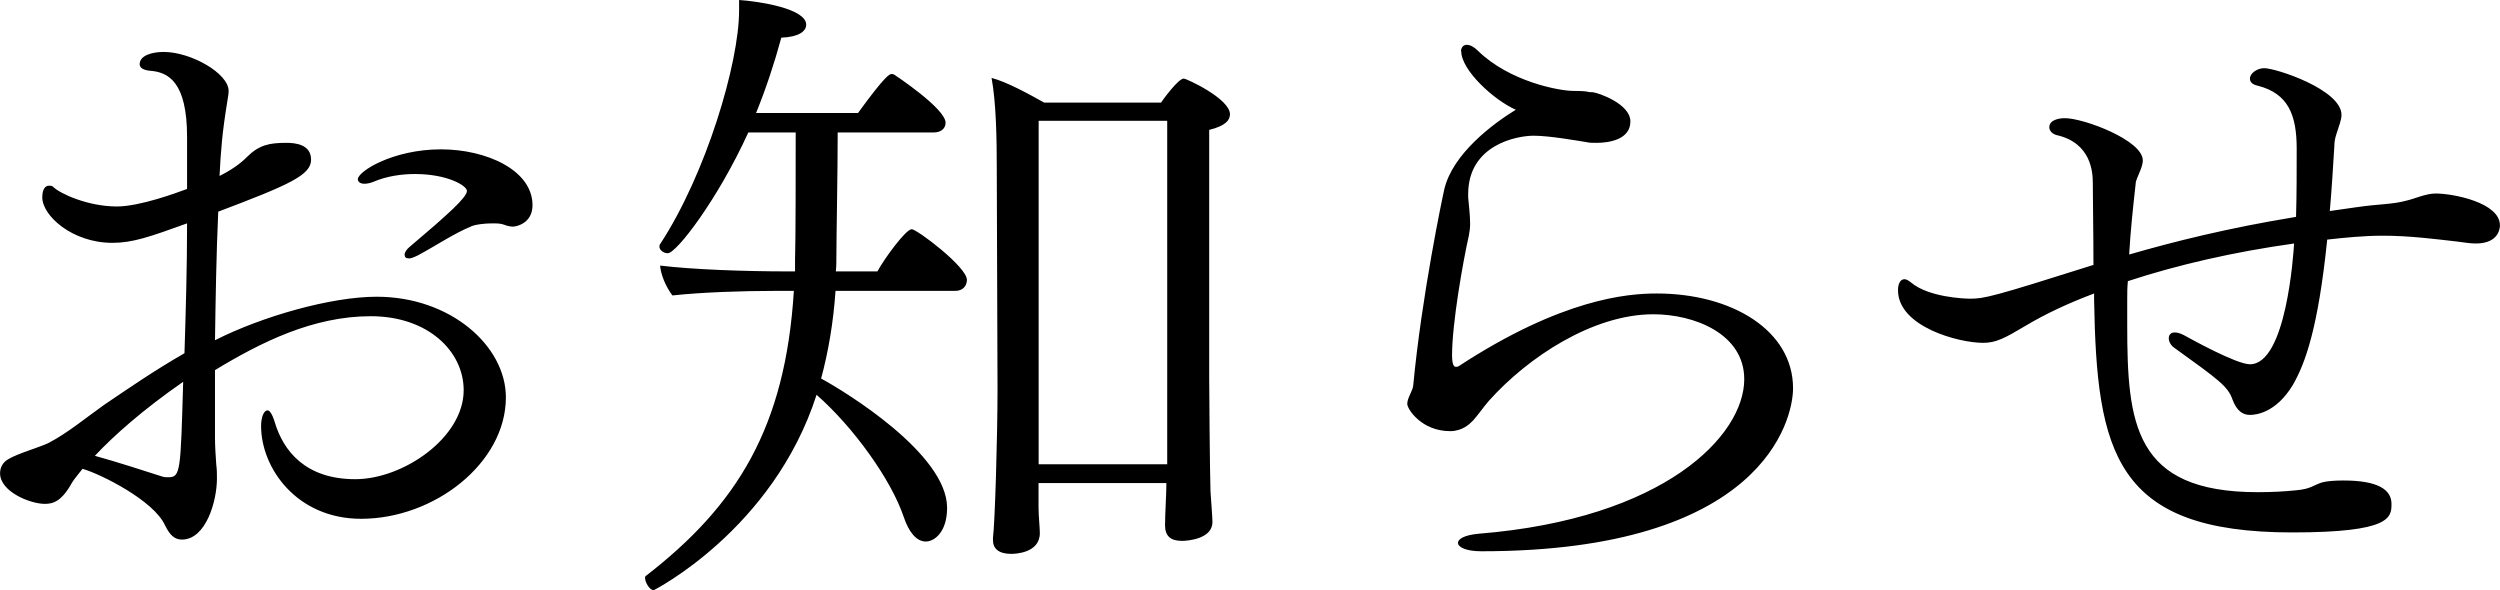 <svg id="レイヤー_1" xmlns="http://www.w3.org/2000/svg" width="231" height="54.54" viewBox="0 0 231 54.543"><style>.st0{fill:#D7035B;} .st1{fill:#525252;} .st2{fill:#555555;} .st3{fill:#FFFFFF;}</style><path d="M19.86 40.5c0 .72.06 1.62.12 2.46.06.42.06.84.06 1.26 0 2.1-1.02 5.64-3.24 5.64-.72 0-1.14-.48-1.56-1.32-1.02-2.28-5.94-4.74-7.62-5.22-.42.54-.78.96-.96 1.26-.96 1.74-1.74 1.98-2.52 1.98-1.38 0-4.14-1.14-4.14-2.82 0-.54.24-1.02.78-1.32.9-.54 2.88-1.08 3.72-1.5 1.74-.9 3.54-2.4 5.16-3.54 2.22-1.5 4.56-3.12 7.38-4.74.12-3.84.24-7.92.24-12-3.48 1.26-5.04 1.8-6.9 1.8-3.72 0-6.48-2.52-6.48-4.2 0-.78.3-1.08.6-1.08.18 0 .3 0 .42.12.6.6 3.18 1.8 5.88 1.8 2.1 0 5.52-1.26 6.48-1.62v-4.8c0-5.1-1.74-6-3.42-6.12-.66-.06-.96-.3-.96-.6 0-.84 1.2-1.14 2.22-1.14 2.52 0 6 1.98 6 3.6 0 .3-.06.6-.12.96-.48 2.94-.6 4.56-.72 6.9 1.56-.78 2.28-1.5 2.52-1.74 1.14-1.14 2.1-1.32 3.66-1.32.78 0 2.28.12 2.28 1.56s-2.1 2.34-8.58 4.8c-.18 4.02-.24 7.92-.3 11.88 4.38-2.22 10.74-4.02 14.94-4.02 6.84 0 11.94 4.56 11.94 9.3 0 6.06-6.6 11.22-13.38 11.22-5.94 0-9.24-4.68-9.24-8.58 0-.78.24-1.44.6-1.44.18 0 .42.3.66 1.08.78 2.64 2.82 5.28 7.44 5.28 4.44 0 10.02-3.84 10.02-8.22 0-3.6-3.3-6.84-8.58-6.84-5.34 0-10.14 2.4-14.4 4.98v6.3zm-11.1 1.62c1.98.54 4.74 1.44 6.24 1.92.18.06.36.06.54.06 1.14 0 1.14-.48 1.38-8.82-3.72 2.58-6.42 4.98-8.16 6.84zm37.8-21.36c-.3-.12-.72-.12-1.08-.12-.78 0-1.56.12-1.86.24-1.74.72-3.3 1.8-4.98 2.7-.36.18-.66.3-.84.3-.3 0-.42-.12-.42-.36 0-.18.18-.48.48-.72 3.54-3 5.28-4.56 5.28-5.16 0-.48-1.8-1.56-4.8-1.56-1.2 0-2.58.18-3.84.72-.3.12-.6.18-.84.18-.36 0-.6-.18-.6-.42 0-.72 3.24-2.76 7.68-2.76 4.2 0 8.46 1.92 8.46 5.16 0 1.68-1.5 1.98-1.8 1.98-.24 0-.54-.06-.84-.18zM77.2 26.88c-.2 2.94-.67 5.64-1.33 8.1 2.22 1.2 11.64 6.96 11.64 11.94 0 2.28-1.2 3.12-1.97 3.12-.84 0-1.56-.84-2.04-2.28-1.15-3.42-4.63-8.28-8.05-11.28C71.43 48.96 60.4 54.54 60.4 54.54c-.37 0-.8-.72-.8-1.14 0-.06 0-.12.07-.18 8.46-6.54 12.9-13.74 13.68-26.34H71.5c-2.83 0-6.6.12-9.37.42-.6-.78-1.08-1.92-1.14-2.76 3 .36 7.6.54 12.05.54h.42V24c.06-1.92.06-8.22.06-11.76h-4.38C66.33 18.42 62.5 23.4 61.7 23.4c-.4 0-.77-.3-.77-.6 0-.06 0-.18.06-.24 4.25-6.48 7.3-16.74 7.3-21.6V0c1.8.12 6.2.78 6.2 2.28 0 .6-.67 1.14-2.3 1.2-.65 2.4-1.43 4.74-2.33 6.96h9.42c2.57-3.54 2.93-3.6 3.1-3.6.07 0 .13 0 .25.06 0 0 4.74 3.12 4.74 4.44 0 .54-.43.9-1.1.9h-8.87c0 3.78-.12 9.6-.12 11.4 0 .48 0 .96-.05 1.44h3.84c.65-1.2 2.63-3.9 3.17-3.9.48 0 5.1 3.48 5.1 4.68 0 .54-.36 1.02-1.08 1.02H77.2zm30.6 17.76H95.96v2.28c0 .72.12 1.86.12 2.34 0 1.86-2.3 1.92-2.65 1.92-1.14 0-1.68-.48-1.68-1.26v-.24c.18-1.32.42-9.36.42-13.68l-.07-20.52c0-2.7-.06-6-.48-8.28 1.38.36 3.36 1.44 4.86 2.28h10.8c.07-.12 1.57-2.22 2.1-2.22.25 0 4.27 1.86 4.27 3.3 0 .54-.42 1.08-1.92 1.44v22.98c0 1.2.06 8.58.12 10.44.06.84.18 2.46.18 2.82 0 1.56-2.28 1.74-2.82 1.74-1.08 0-1.56-.48-1.56-1.44s.12-2.94.12-3.6v-.3zm.05-8.7V11.16H95.97V42.9h11.88v-6.96zM135 4.74c0-.36.23-.6.53-.6s.66.18 1.02.54c2.94 2.88 7.56 3.72 8.82 3.72 1.02 0 1.14.06 1.26.06.18.06.36.06.54.06.54.06 3.48 1.08 3.48 2.7 0 1.68-1.98 1.98-3.12 1.98-.36 0-.66 0-.9-.06-.78-.12-3.42-.6-4.92-.6-1.55 0-6.05.84-6.05 5.4v.3c.06.72.18 1.62.18 2.46 0 .36-.06.78-.12 1.08-.53 2.34-1.55 8.1-1.55 11.04 0 1.02.24 1.08.36 1.08.07 0 .13 0 .25-.06 9.54-6.24 15.6-6.72 18.3-6.72 6.96 0 12.6 3.42 12.6 8.76 0 2.94-2.82 15.06-28.8 15.06-1.38 0-2.16-.36-2.16-.78 0-.36.6-.72 1.9-.84 17.17-1.38 24.55-9.06 24.55-14.28 0-4.2-4.62-6-8.4-6-5.58 0-11.58 3.96-15.18 7.98-.48.54-.96 1.26-1.5 1.86-.3.3-.96.96-2.1.96-2.64 0-3.96-2.04-3.96-2.52 0-.54.5-1.2.55-1.68.78-8.28 2.7-17.4 2.88-18.18.78-3.24 4.44-6 6.6-7.32-2.04-.9-5.04-3.66-5.04-5.4zM217.8 19.14c2.04-.3 3.24-.24 4.56-.6.78-.18 1.8-.66 2.7-.66 1.62 0 5.94.84 5.94 2.94 0 .12 0 1.68-2.22 1.68-.42 0-.9-.06-1.74-.18-2.1-.24-4.44-.54-6.84-.54-1.8 0-3.54.18-5.16.36-.84 8.22-2.04 11.46-3.18 13.44-1.56 2.58-3.42 2.76-3.96 2.76-.6 0-1.2-.3-1.62-1.44-.42-1.2-1.26-1.8-5.34-4.74-.36-.24-.54-.6-.54-.9 0-.3.18-.54.54-.54.24 0 .48.06.84.24.66.36 4.86 2.7 6.12 2.7 3.36 0 4.02-10.2 4.08-11.16-5.58.78-10.8 1.98-15.36 3.48-.06.6-.06 1.14-.06 1.68V30c0 9.12.6 15.48 12.06 15.48 1.26 0 2.46-.06 3.6-.18 1.32-.12 1.56-.48 2.34-.72.42-.12 1.14-.18 1.98-.18 3.18 0 4.44.84 4.44 2.16 0 1.26-.06 2.64-9.18 2.64-16.38 0-18.06-7.38-18.3-21.48v-.6c-2.4.9-4.56 1.92-6.36 3-1.92 1.14-2.7 1.56-3.9 1.56-2.28 0-7.86-1.5-7.86-4.86 0-.54.18-1.02.6-1.02.18 0 .36.12.6.3 1.62 1.38 4.98 1.5 5.46 1.5 1.32 0 2.1-.18 11.4-3.12 0-3.06-.06-5.94-.06-7.56 0-.96-.12-3.72-3.36-4.44-.42-.12-.66-.42-.66-.72 0-.66.84-.84 1.44-.84 1.74 0 7.2 2.04 7.2 3.9 0 .54-.36 1.2-.54 1.68-.06.18-.12.3-.12.48-.24 2.16-.48 4.38-.6 6.54 4.14-1.2 9.18-2.46 15.42-3.48.06-2.04.06-4.2.06-6.3 0-3.12-.78-5.1-3.6-5.82-.54-.12-.72-.36-.72-.66 0-.48.66-.96 1.32-.96 1.08 0 7.14 1.98 7.14 4.32 0 .48-.24 1.02-.48 1.8-.12.36-.18.72-.18 1.08-.12 1.92-.24 3.96-.42 6l2.52-.36z"/></svg>